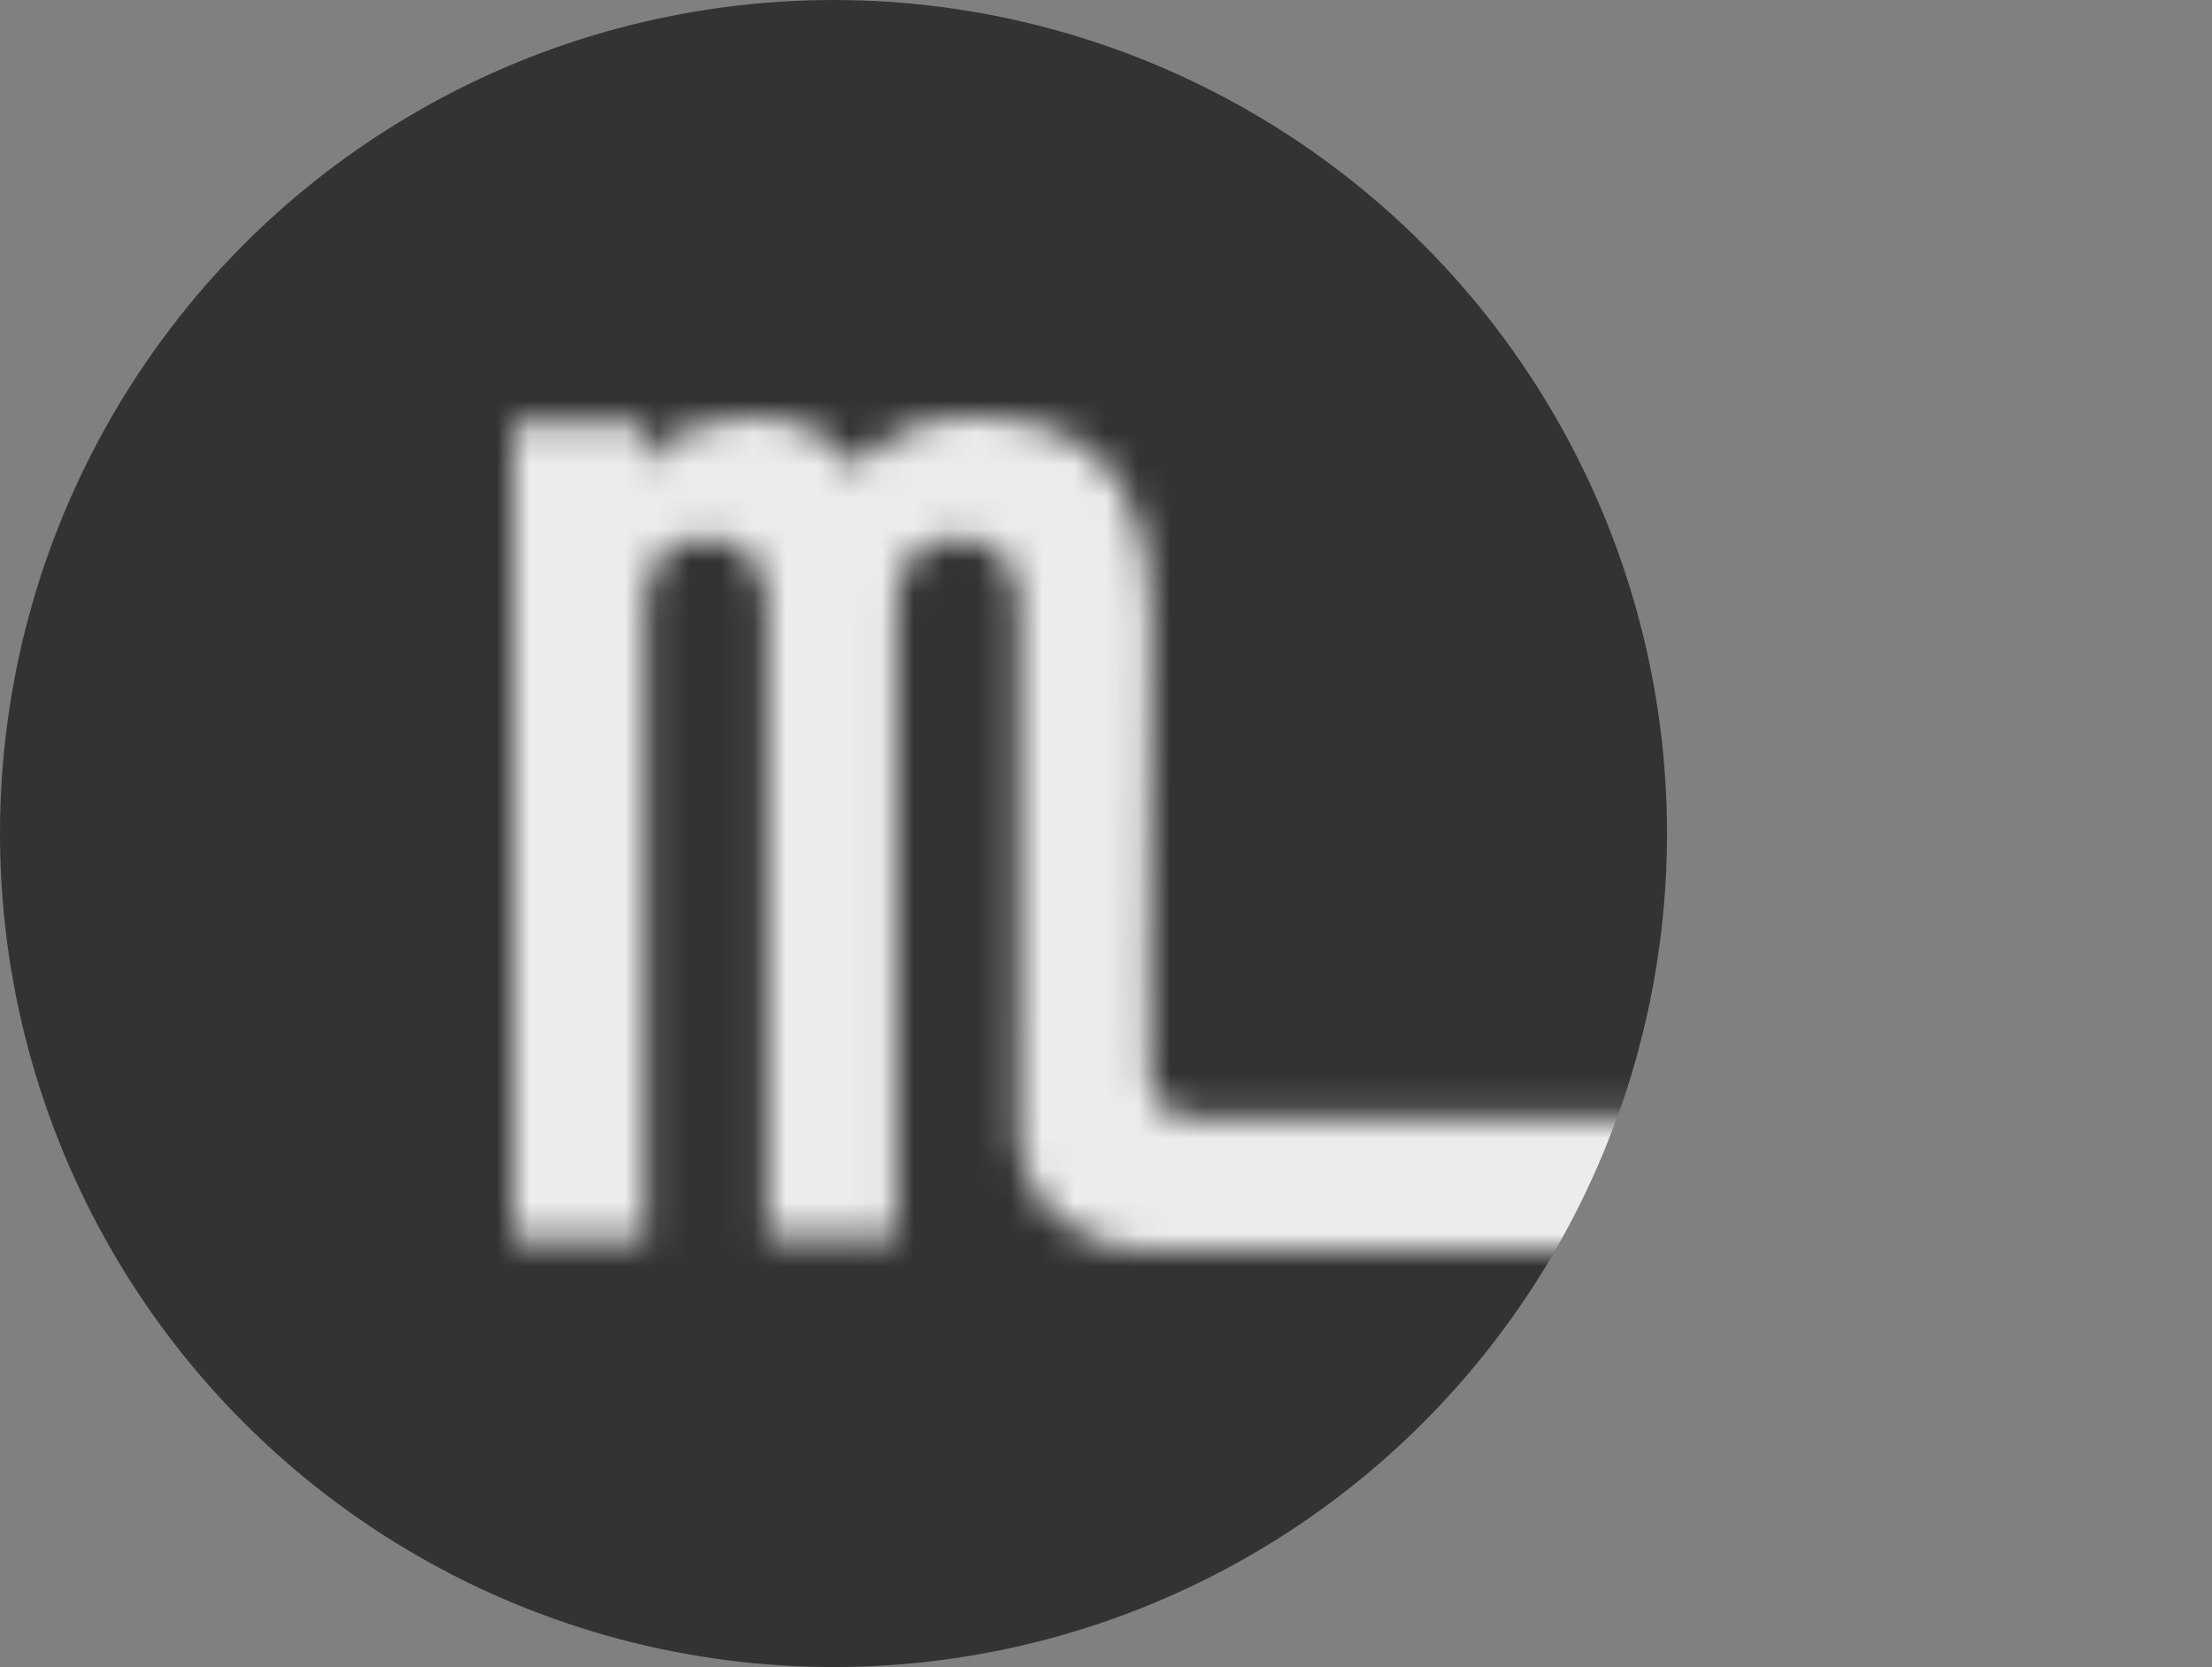 <svg width="69" height="52" viewBox="0 0 69 52" fill="none" xmlns="http://www.w3.org/2000/svg">
<rect x="0" y="0" width="69" height="52" fill="#808080" stroke="none"/>
<circle cx="26" cy="26" r="26" fill="#323434"/>
<mask id="mask0_463_334" style="mask-type:alpha" maskUnits="userSpaceOnUse" x="16" y="13" width="53" height="26">
<path d="M67.416 33.423V20.113C67.416 14.594 65.674 13.426 62.983 13.426C62.947 13.426 62.912 13.429 62.876 13.429V13.422C60.224 13.472 59.608 15.062 59.608 15.062V13.641H55.482V31.571H55.495V33.524C55.495 34.281 54.879 34.894 54.119 34.894H37.238C36.478 34.894 35.862 34.281 35.862 33.524V31.771L35.848 30.706L35.901 19.321C35.9 14.105 33.202 13 30.282 13C28.918 13 27.426 13.537 26.696 14.644C26.061 13.537 24.792 13 23.521 13C20.92 13 20.188 14.422 20.126 14.644V13.22H16V38.663H20.126V18.91C20.126 17.583 20.761 16.792 22.03 16.792C23.204 16.792 23.934 17.583 23.934 18.91V38.569H27.965V18.91C27.965 17.583 28.6 16.792 29.869 16.792C31.138 16.792 31.773 17.583 31.773 18.91V31.846C31.77 32.538 31.767 33.592 31.767 35.158H31.759C31.759 35.306 31.77 35.452 31.788 35.596C31.913 37.012 32.657 37.831 33.455 38.302C34.099 38.741 34.882 39 35.726 39H55.648C55.794 39 55.939 38.99 56.081 38.972C58.062 38.811 59.619 37.161 59.619 35.147L59.604 18.986C59.604 18.532 59.776 18.117 60.059 17.802C60.207 17.624 60.392 17.484 60.612 17.386C60.847 17.272 61.112 17.206 61.392 17.206H61.579C61.791 17.206 61.992 17.244 62.182 17.311C62.204 17.318 62.227 17.326 62.247 17.334C62.258 17.339 62.27 17.343 62.281 17.347C62.423 17.402 62.552 17.477 62.669 17.566V17.574C63.13 17.93 63.394 18.529 63.394 19.322V33.42C63.394 38.404 64.977 38.939 64.977 38.939H69C69 38.939 67.416 37.835 67.416 33.42V33.423Z" fill="#262323"/>
</mask>
<g mask="url(#mask0_463_334)">
<circle cx="26" cy="26" r="26" fill="#ECECEC"/>
</g>
</svg>
